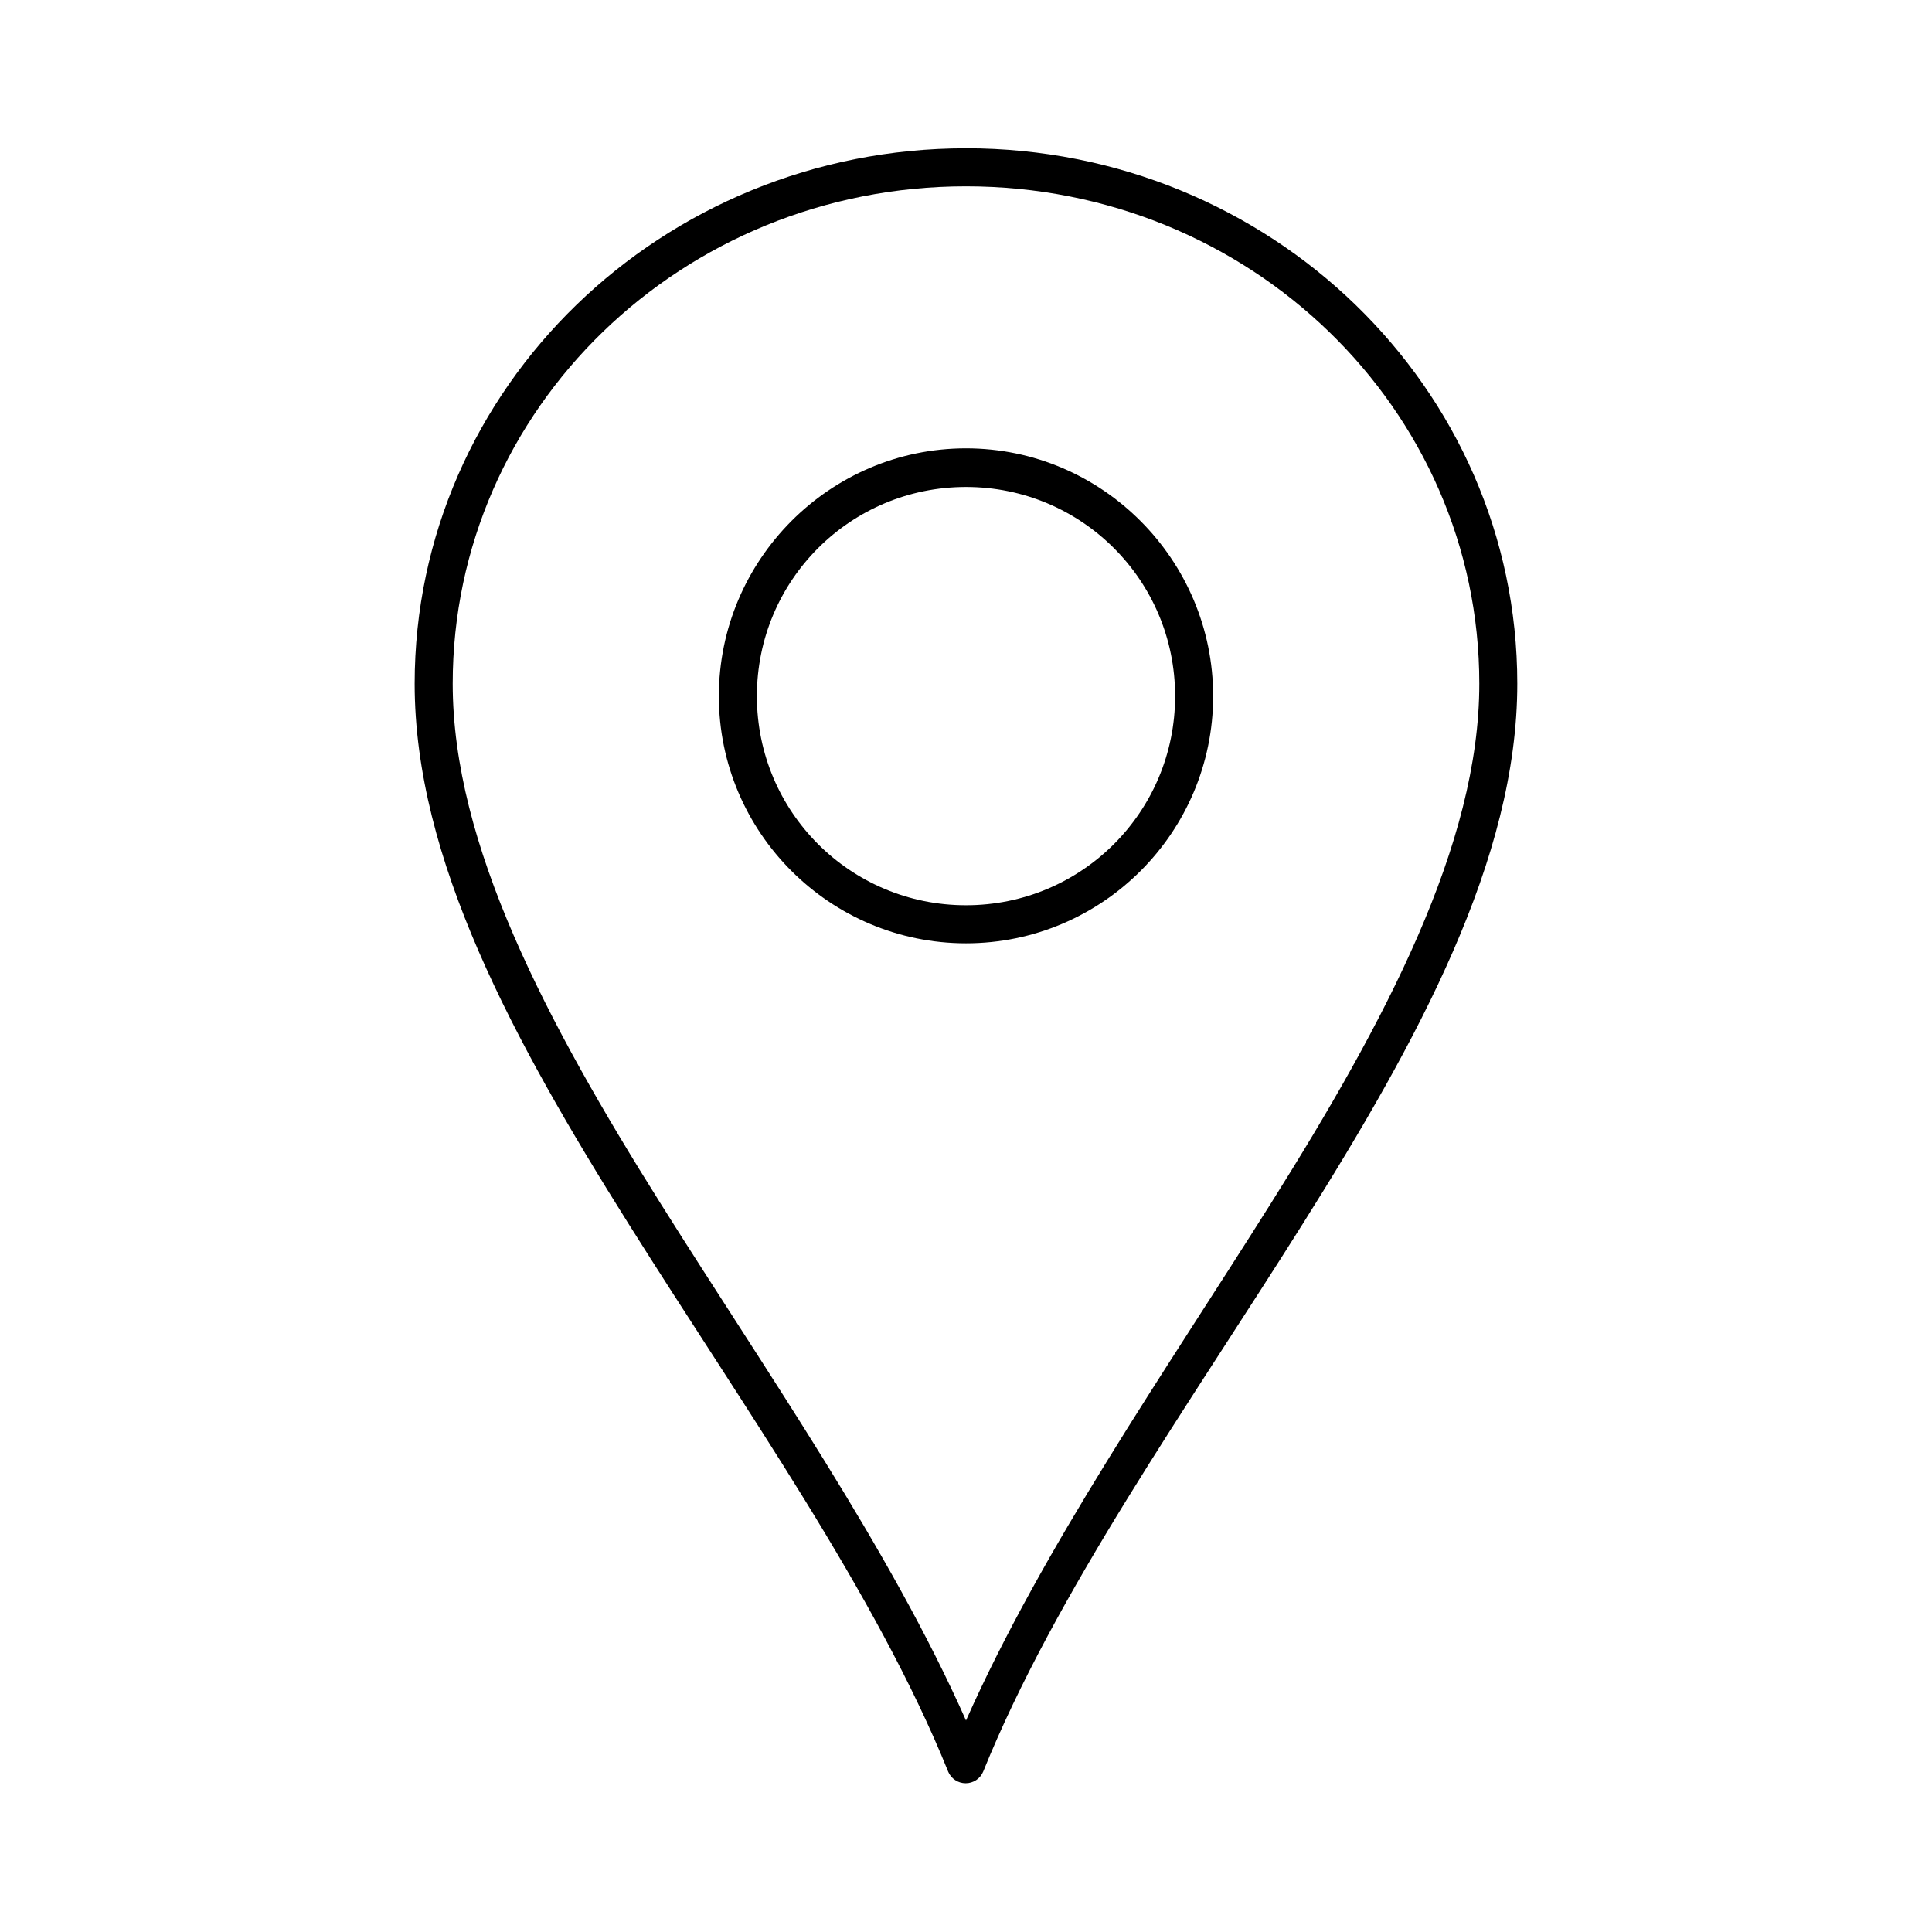 <?xml version="1.0" encoding="UTF-8"?>
<!-- Uploaded to: ICON Repo, www.iconrepo.com, Generator: ICON Repo Mixer Tools -->
<svg fill="#000000" width="800px" height="800px" version="1.1" viewBox="144 144 512 512" xmlns="http://www.w3.org/2000/svg">
 <path d="m400 183.3c-80.551 0-146.11 63.418-146.11 141.88 0 46.52 26.176 94.551 56.68 143.13 30.504 48.586 65.609 97.895 84.703 145.18l-0.004 0.004c0.789 1.871 2.617 3.086 4.644 3.086 2.031 0 3.859-1.215 4.644-3.086 19.09-47.285 54.164-96.598 84.703-145.18 30.543-48.586 56.836-96.617 56.836-143.14 0-78.465-65.551-141.88-146.1-141.88zm0 10.078c75.273 0 136.03 58.949 136.03 131.8 0 42.668-24.949 89.559-55.262 137.78-28.297 45.016-60.441 91.207-80.766 136.99-20.32-45.801-52.652-91.957-80.926-136.99-30.273-48.223-55.105-95.109-55.105-137.78 0-72.855 60.758-131.8 136.03-131.8zm0 69.441c-36.113 0-65.496 29.543-65.496 65.664 0 36.117 29.383 65.504 65.496 65.504s65.496-29.387 65.496-65.504c0-36.117-29.383-65.664-65.496-65.664zm0 10.234c30.668 0 55.418 24.758 55.418 55.426 0 30.672-24.754 55.426-55.418 55.426-30.668 0-55.418-24.758-55.418-55.426 0-30.672 24.754-55.426 55.418-55.426z"/>
</svg>